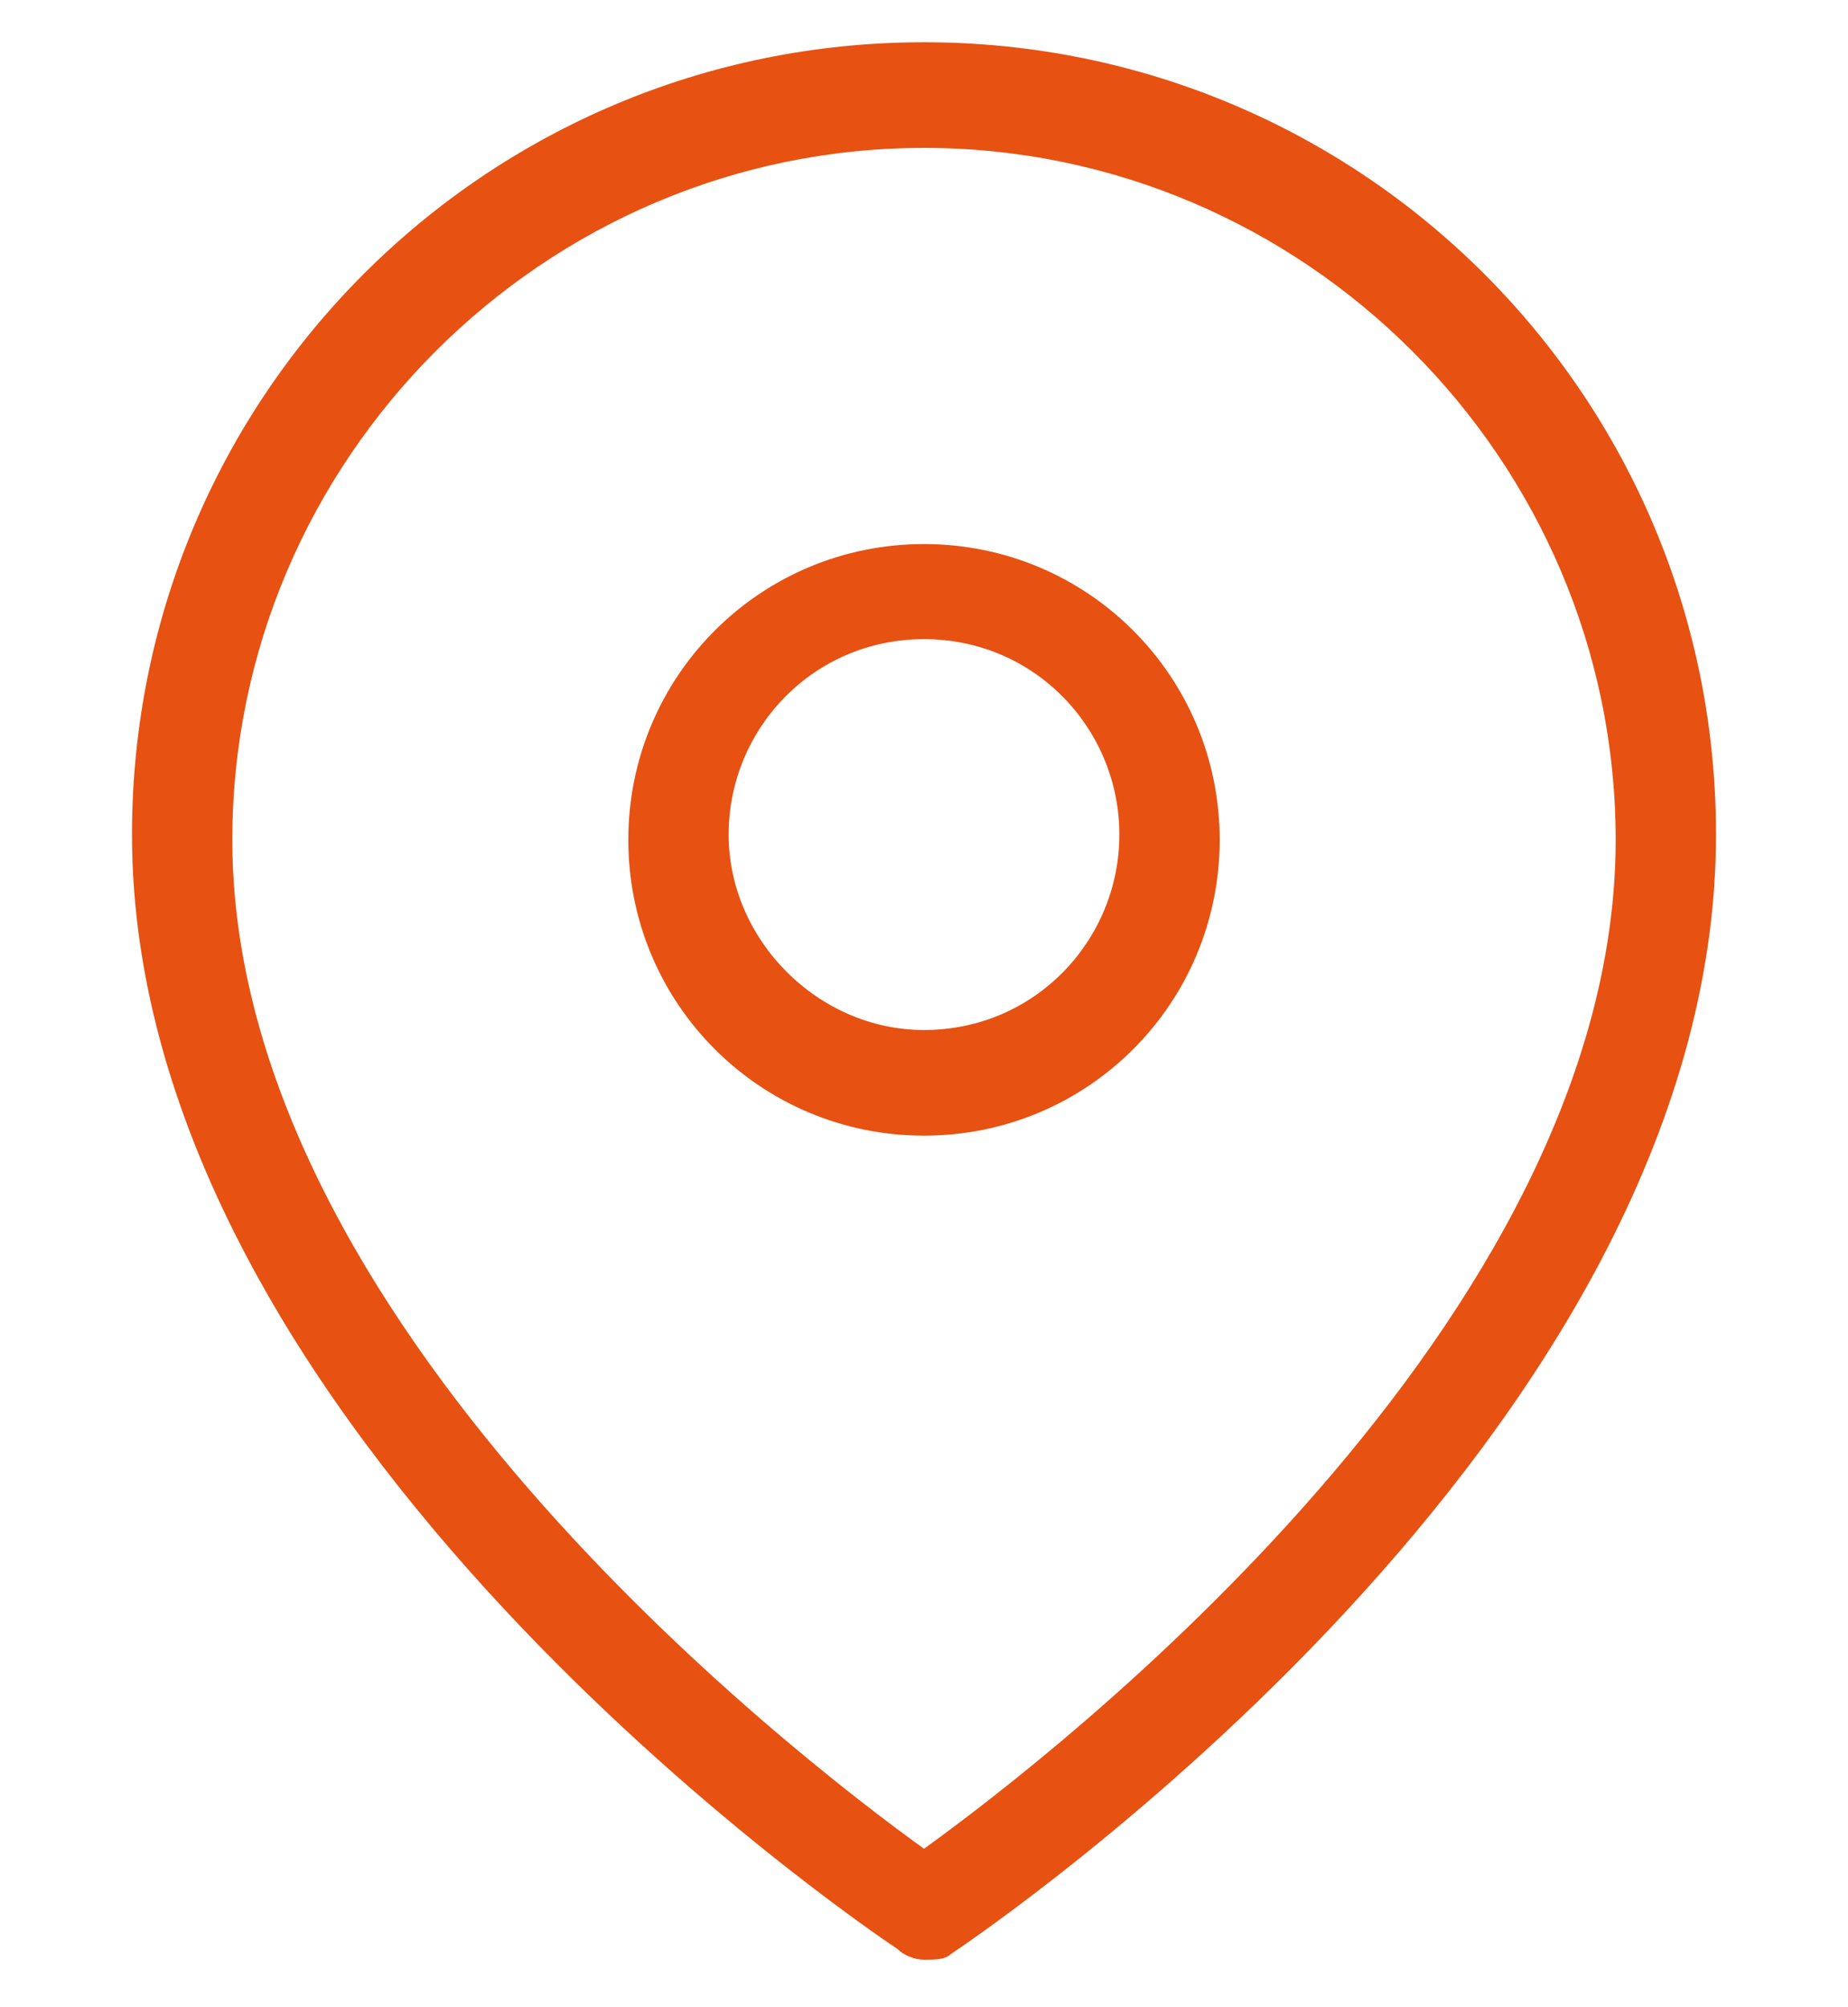 <?xml version="1.0" encoding="utf-8"?>
<!-- Generator: Adobe Illustrator 25.4.1, SVG Export Plug-In . SVG Version: 6.00 Build 0)  -->
<svg version="1.1" id="Ebene_1" xmlns="http://www.w3.org/2000/svg" xmlns:xlink="http://www.w3.org/1999/xlink" x="0px" y="0px"
	 viewBox="0 0 35 38" style="enable-background:new 0 0 35 38;" xml:space="preserve">
<style type="text/css">
	.st0{fill:#E75112;}
</style>
<g id="Gruppe_111" transform="translate(1 1)">
	<g id="Pfad_74">
		<path class="st0" d="M16.5,36.1c-0.2,0-0.4-0.1-0.5-0.2c-0.6-0.4-14.5-9.8-14.5-21.1c0-8.3,6.7-15,15-15s15,6.7,15,15
			C31.5,26.2,17.6,35.6,17,36C16.9,36.1,16.7,36.1,16.5,36.1z M16.5,1.8C9.3,1.8,3.4,7.7,3.4,14.9C3.4,24,14,32.2,16.5,34
			c2.5-1.8,13.1-10,13.1-19.1C29.6,7.7,23.7,1.8,16.5,1.8z"/>
	</g>
	<g id="Pfad_75">
		<path class="st0" d="M16.5,20.5c-3.1,0-5.6-2.5-5.6-5.6c0-3.1,2.5-5.6,5.6-5.6s5.6,2.5,5.6,5.6C22.1,18,19.6,20.5,16.5,20.5z
			 M16.5,11.1c-2.1,0-3.7,1.7-3.7,3.7s1.7,3.7,3.7,3.7c2.1,0,3.7-1.7,3.7-3.7S18.6,11.1,16.5,11.1z"/>
	</g>
</g>
</svg>
